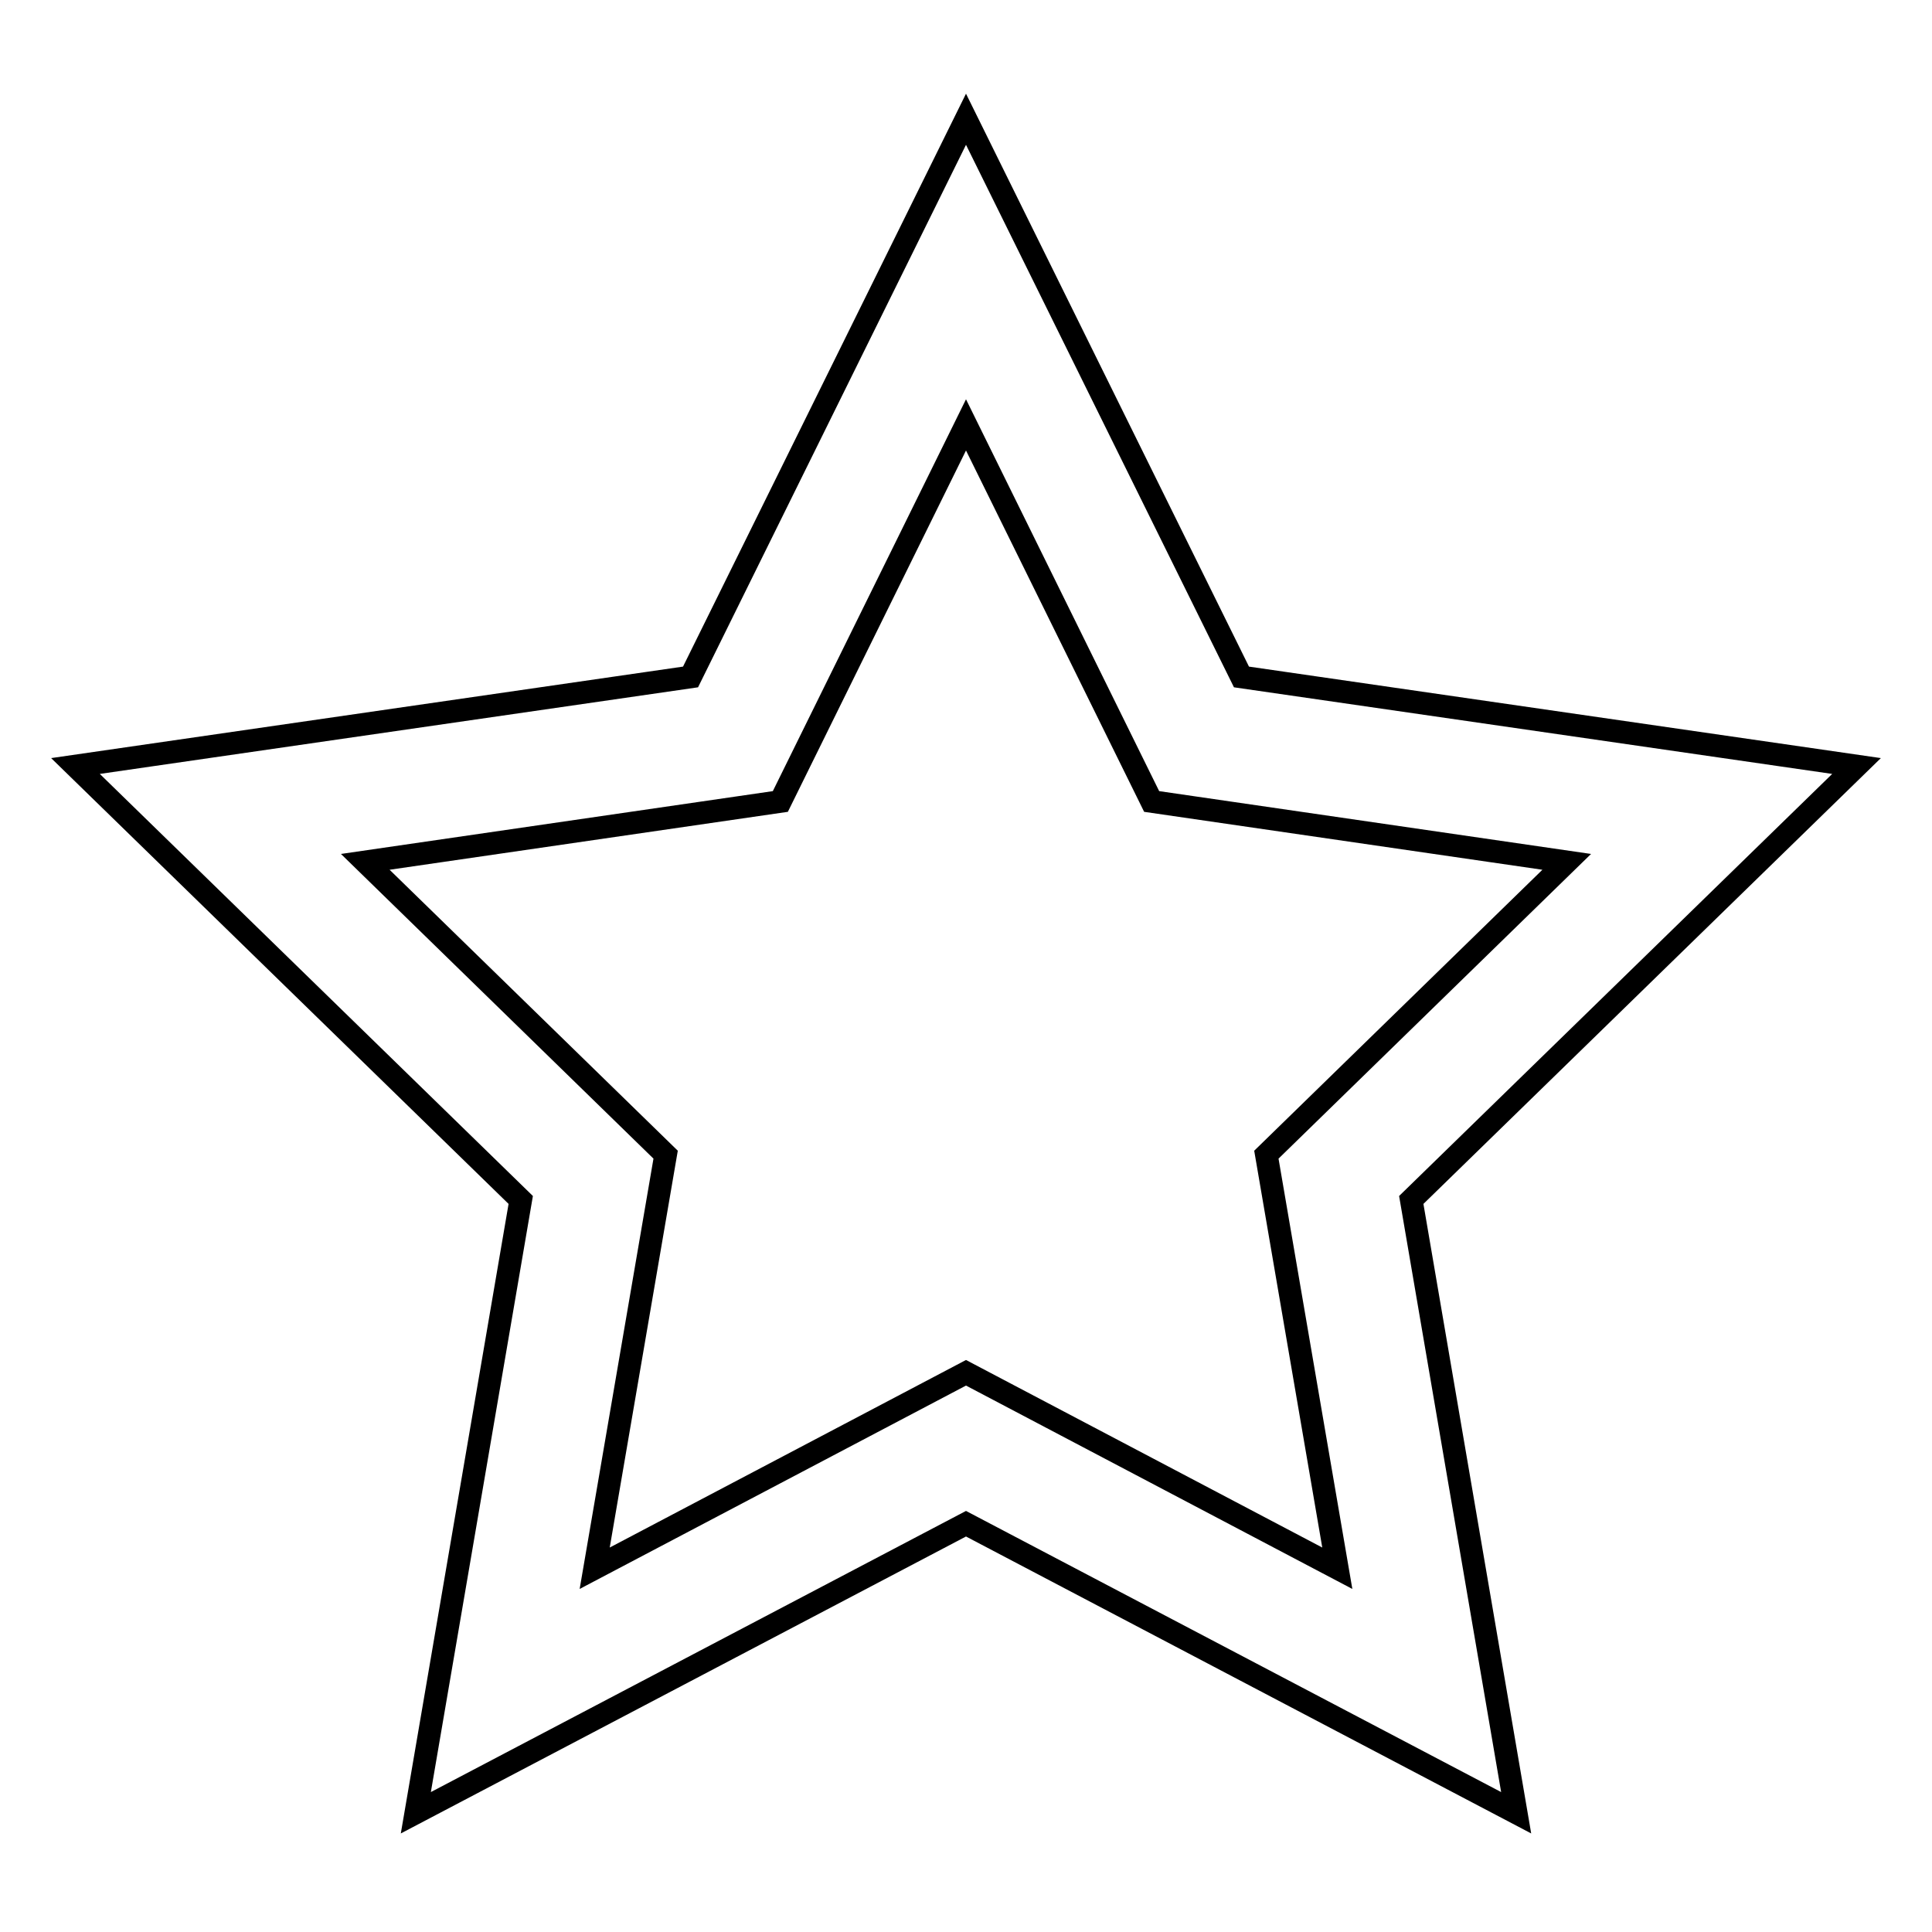 <?xml version="1.0" encoding="utf-8"?>
<!-- Svg Vector Icons : http://www.onlinewebfonts.com/icon -->
<!DOCTYPE svg PUBLIC "-//W3C//DTD SVG 1.1//EN" "http://www.w3.org/Graphics/SVG/1.1/DTD/svg11.dtd">
<svg version="1.1" xmlns="http://www.w3.org/2000/svg" xmlns:xlink="http://www.w3.org/1999/xlink" x="0px" y="0px" viewBox="0 0 256 256" enable-background="new 0 0 256 256" xml:space="preserve">
<g><g><path stroke-width="3" fill-opacity="0" stroke="#000000"  d="M128,201.9l72.9,38.3L187,159l59-57.5l-81.5-11.8L128,15.8L91.5,89.7L10,101.5L69,159l-13.9,81.2L128,201.9z"/><path stroke-width="3" fill-opacity="0" stroke="#000000"  d="M128,181.9l49.2,25.9l-9.4-54.8l39.8-38.8l-55-8L128,56.3l-24.6,49.9l-55,8l39.8,38.8l-9.4,54.8L128,181.9z"/></g></g>
</svg>